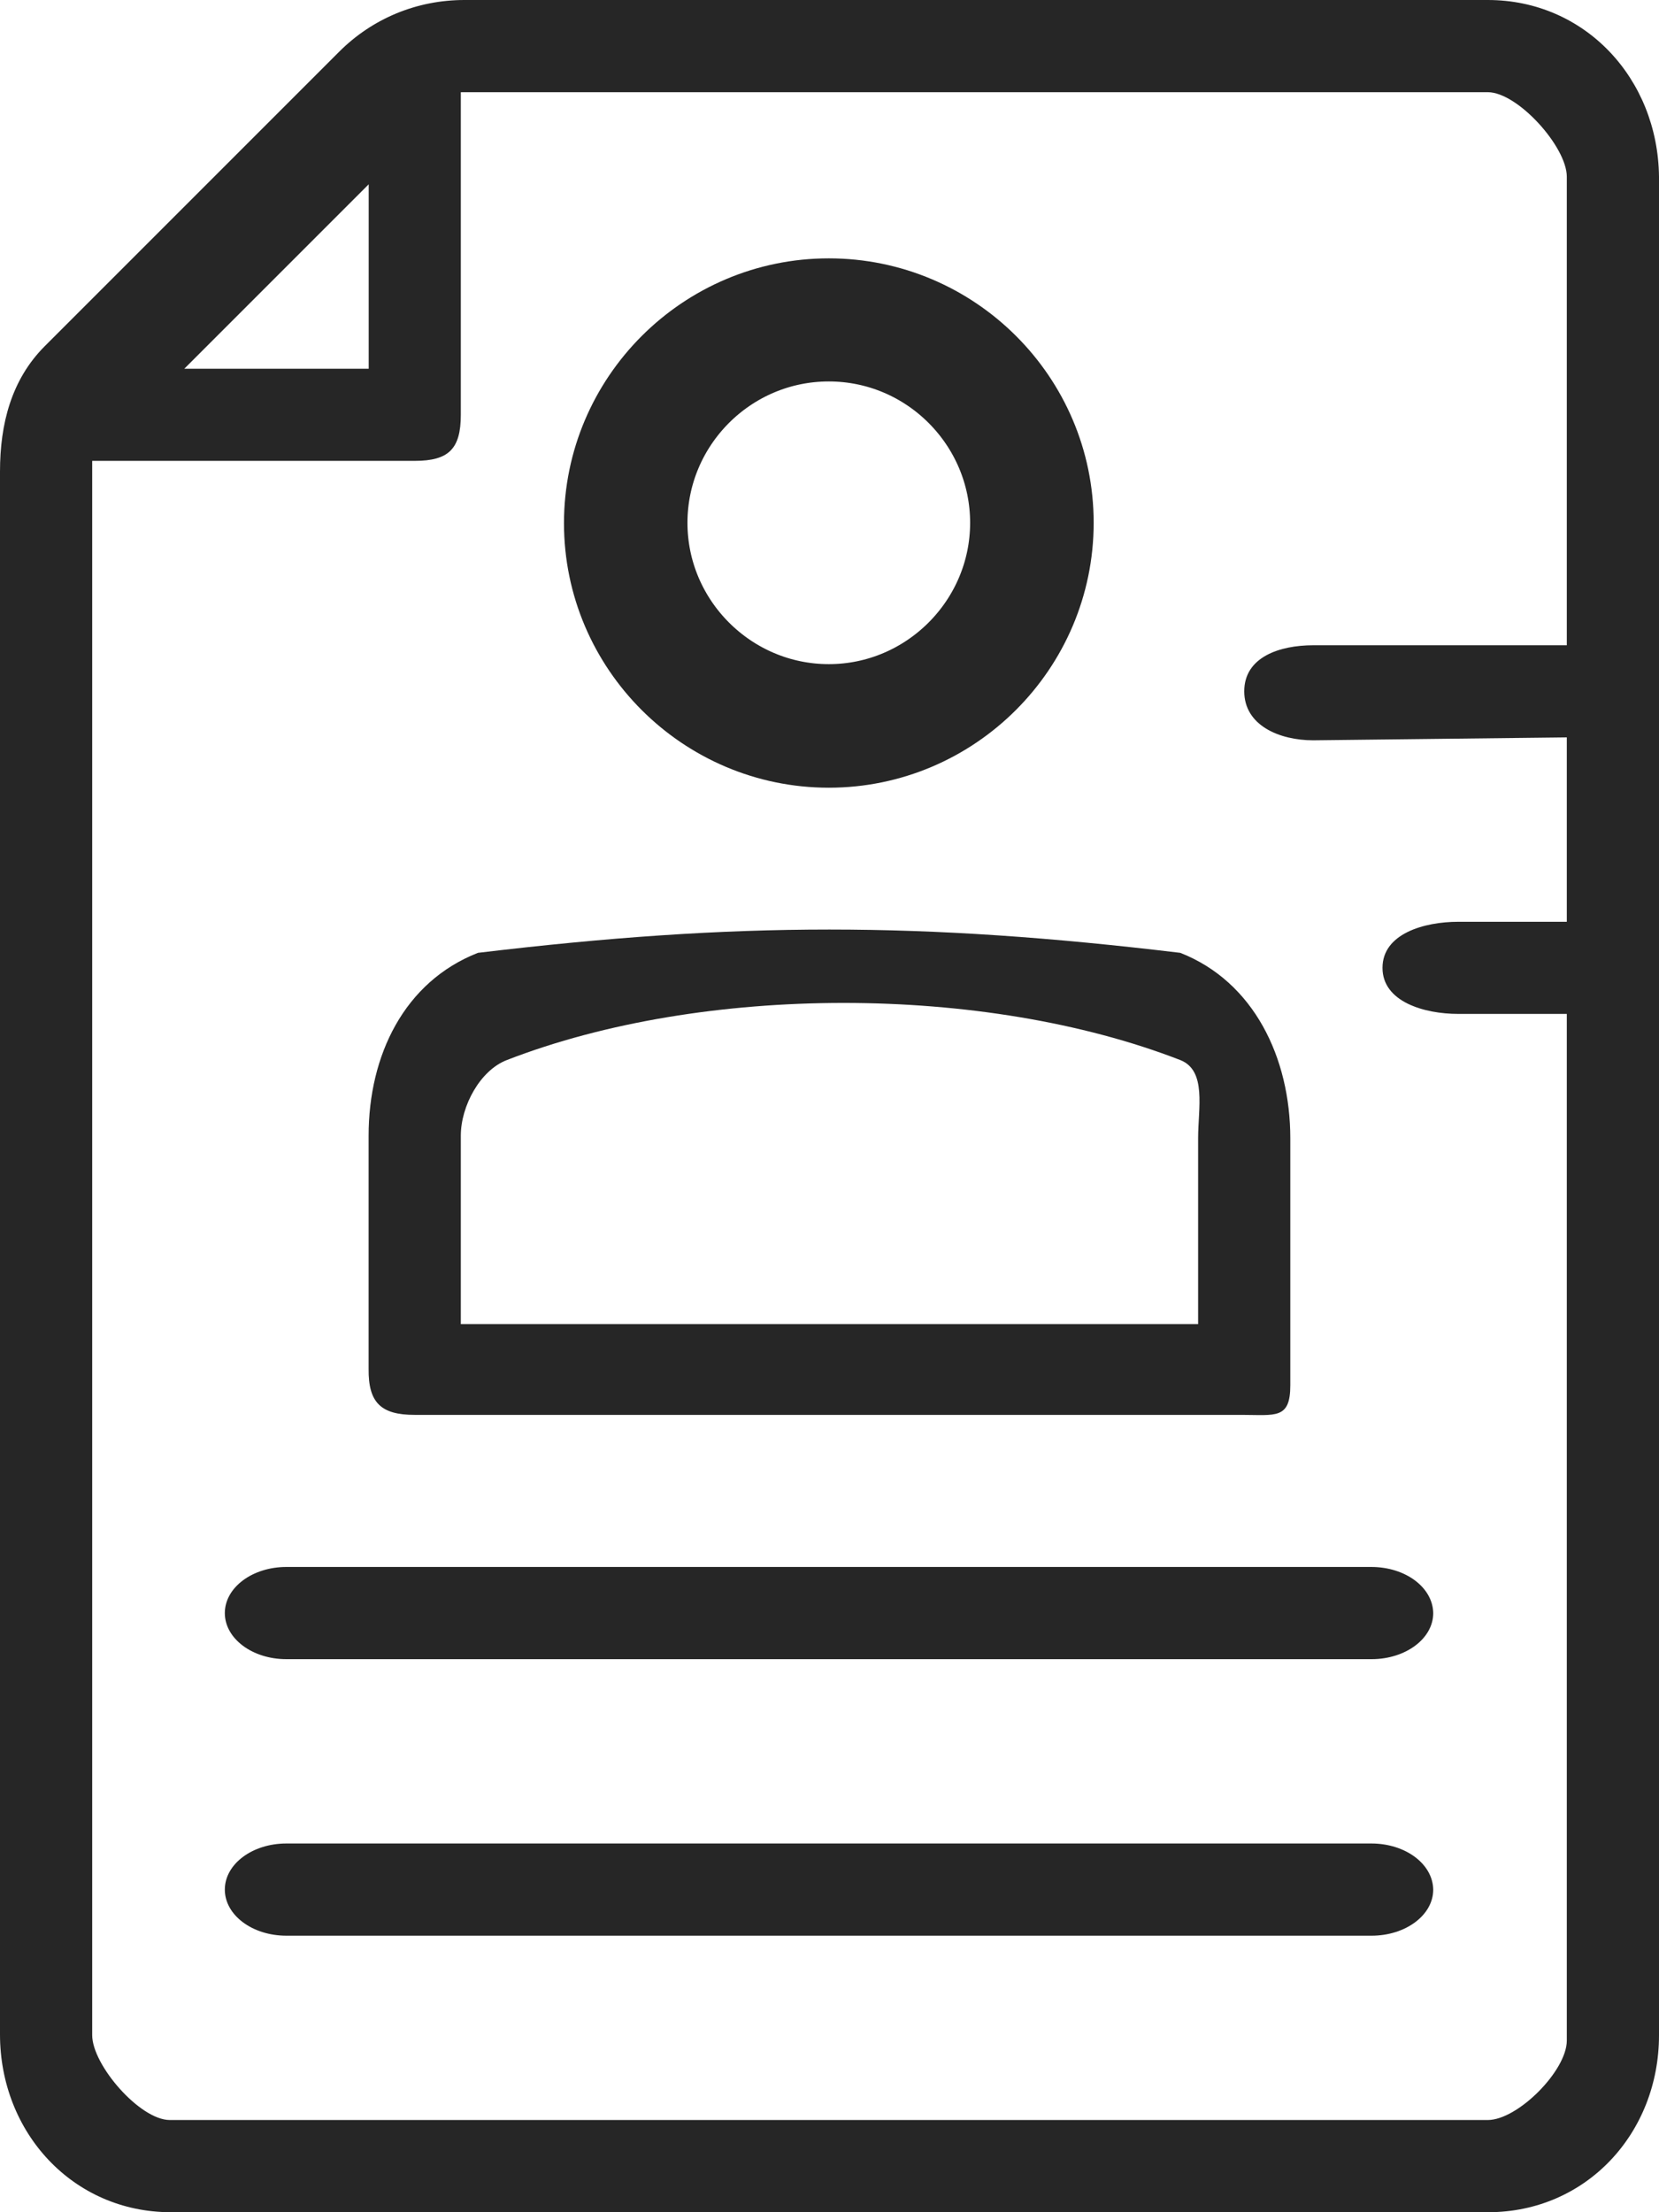 <svg width="21" height="28" viewBox="0 0 21 28" fill="none" xmlns="http://www.w3.org/2000/svg">
<path d="M17.358 23.333H3.625C3.196 23.333 2.846 23.592 2.846 23.917C2.846 24.238 3.192 24.5 3.625 24.5H17.362C17.791 24.5 18.142 24.241 18.142 23.917C18.137 23.592 17.791 23.333 17.358 23.333Z" fill="#262626"/>
<path d="M17.358 19.833H3.625C3.196 19.833 2.846 20.092 2.846 20.417C2.846 20.738 3.192 21 3.625 21H17.362C17.791 21 18.142 20.741 18.142 20.417C18.137 20.092 17.791 19.833 17.358 19.833Z" fill="#262626"/>
<path d="M10.491 3.77C12.061 3.77 13.344 5.046 13.344 6.617C13.344 8.19 12.06 9.47 10.491 9.47C8.922 9.47 7.639 8.19 7.639 6.622C7.639 5.05 8.922 3.77 10.491 3.77ZM10.491 4.328C9.227 4.328 8.202 5.36 8.202 6.617C8.202 7.876 9.233 8.906 10.491 8.906C11.75 8.906 12.78 7.875 12.78 6.617C12.78 5.36 11.755 4.328 10.491 4.328Z" fill="#262626" stroke="#262626"/>
<path d="M14.94 12.06C11.666 11.667 9.333 11.667 6.05 12.06C5.118 12.425 4.666 13.356 4.666 14.375V17.324C4.661 17.753 4.821 17.908 5.249 17.908H15.715C16.144 17.908 16.333 17.968 16.333 17.534V14.408C16.333 13.389 15.872 12.425 14.94 12.06ZM15.166 16.759H5.833V14.375C5.833 13.997 6.079 13.546 6.416 13.417C8.901 12.453 12.455 12.453 14.94 13.417C15.277 13.55 15.166 14.025 15.166 14.408V16.759Z" fill="#262626"/>
<path d="M18.833 0H5.879C5.28 0 4.717 0.231 4.293 0.655L0.567 4.381C0.143 4.805 0 5.368 0 5.967V25.75C0 26.99 0.922 28 2.163 28H18.837C20.078 28 21 27 21 25.76V2.236C20.986 0.996 20.064 0 18.833 0ZM4.667 2.333V4.667L2.333 4.667L4.667 2.333ZM19.833 8.167H16.624C16.195 8.167 15.75 8.317 15.75 8.75C15.75 9.179 16.19 9.37 16.624 9.37L19.833 9.333V11.667H18.459C18.03 11.667 17.5 11.816 17.5 12.25C17.5 12.679 18.026 12.833 18.459 12.833H19.833V25.828C19.833 26.21 19.211 26.833 18.833 26.833H2.149C1.771 26.833 1.167 26.137 1.167 25.759V5.833H5.25C5.679 5.833 5.833 5.683 5.833 5.25V1.167H18.833C19.211 1.167 19.833 1.858 19.833 2.236V8.167Z" fill="#262626"/>
</svg>
